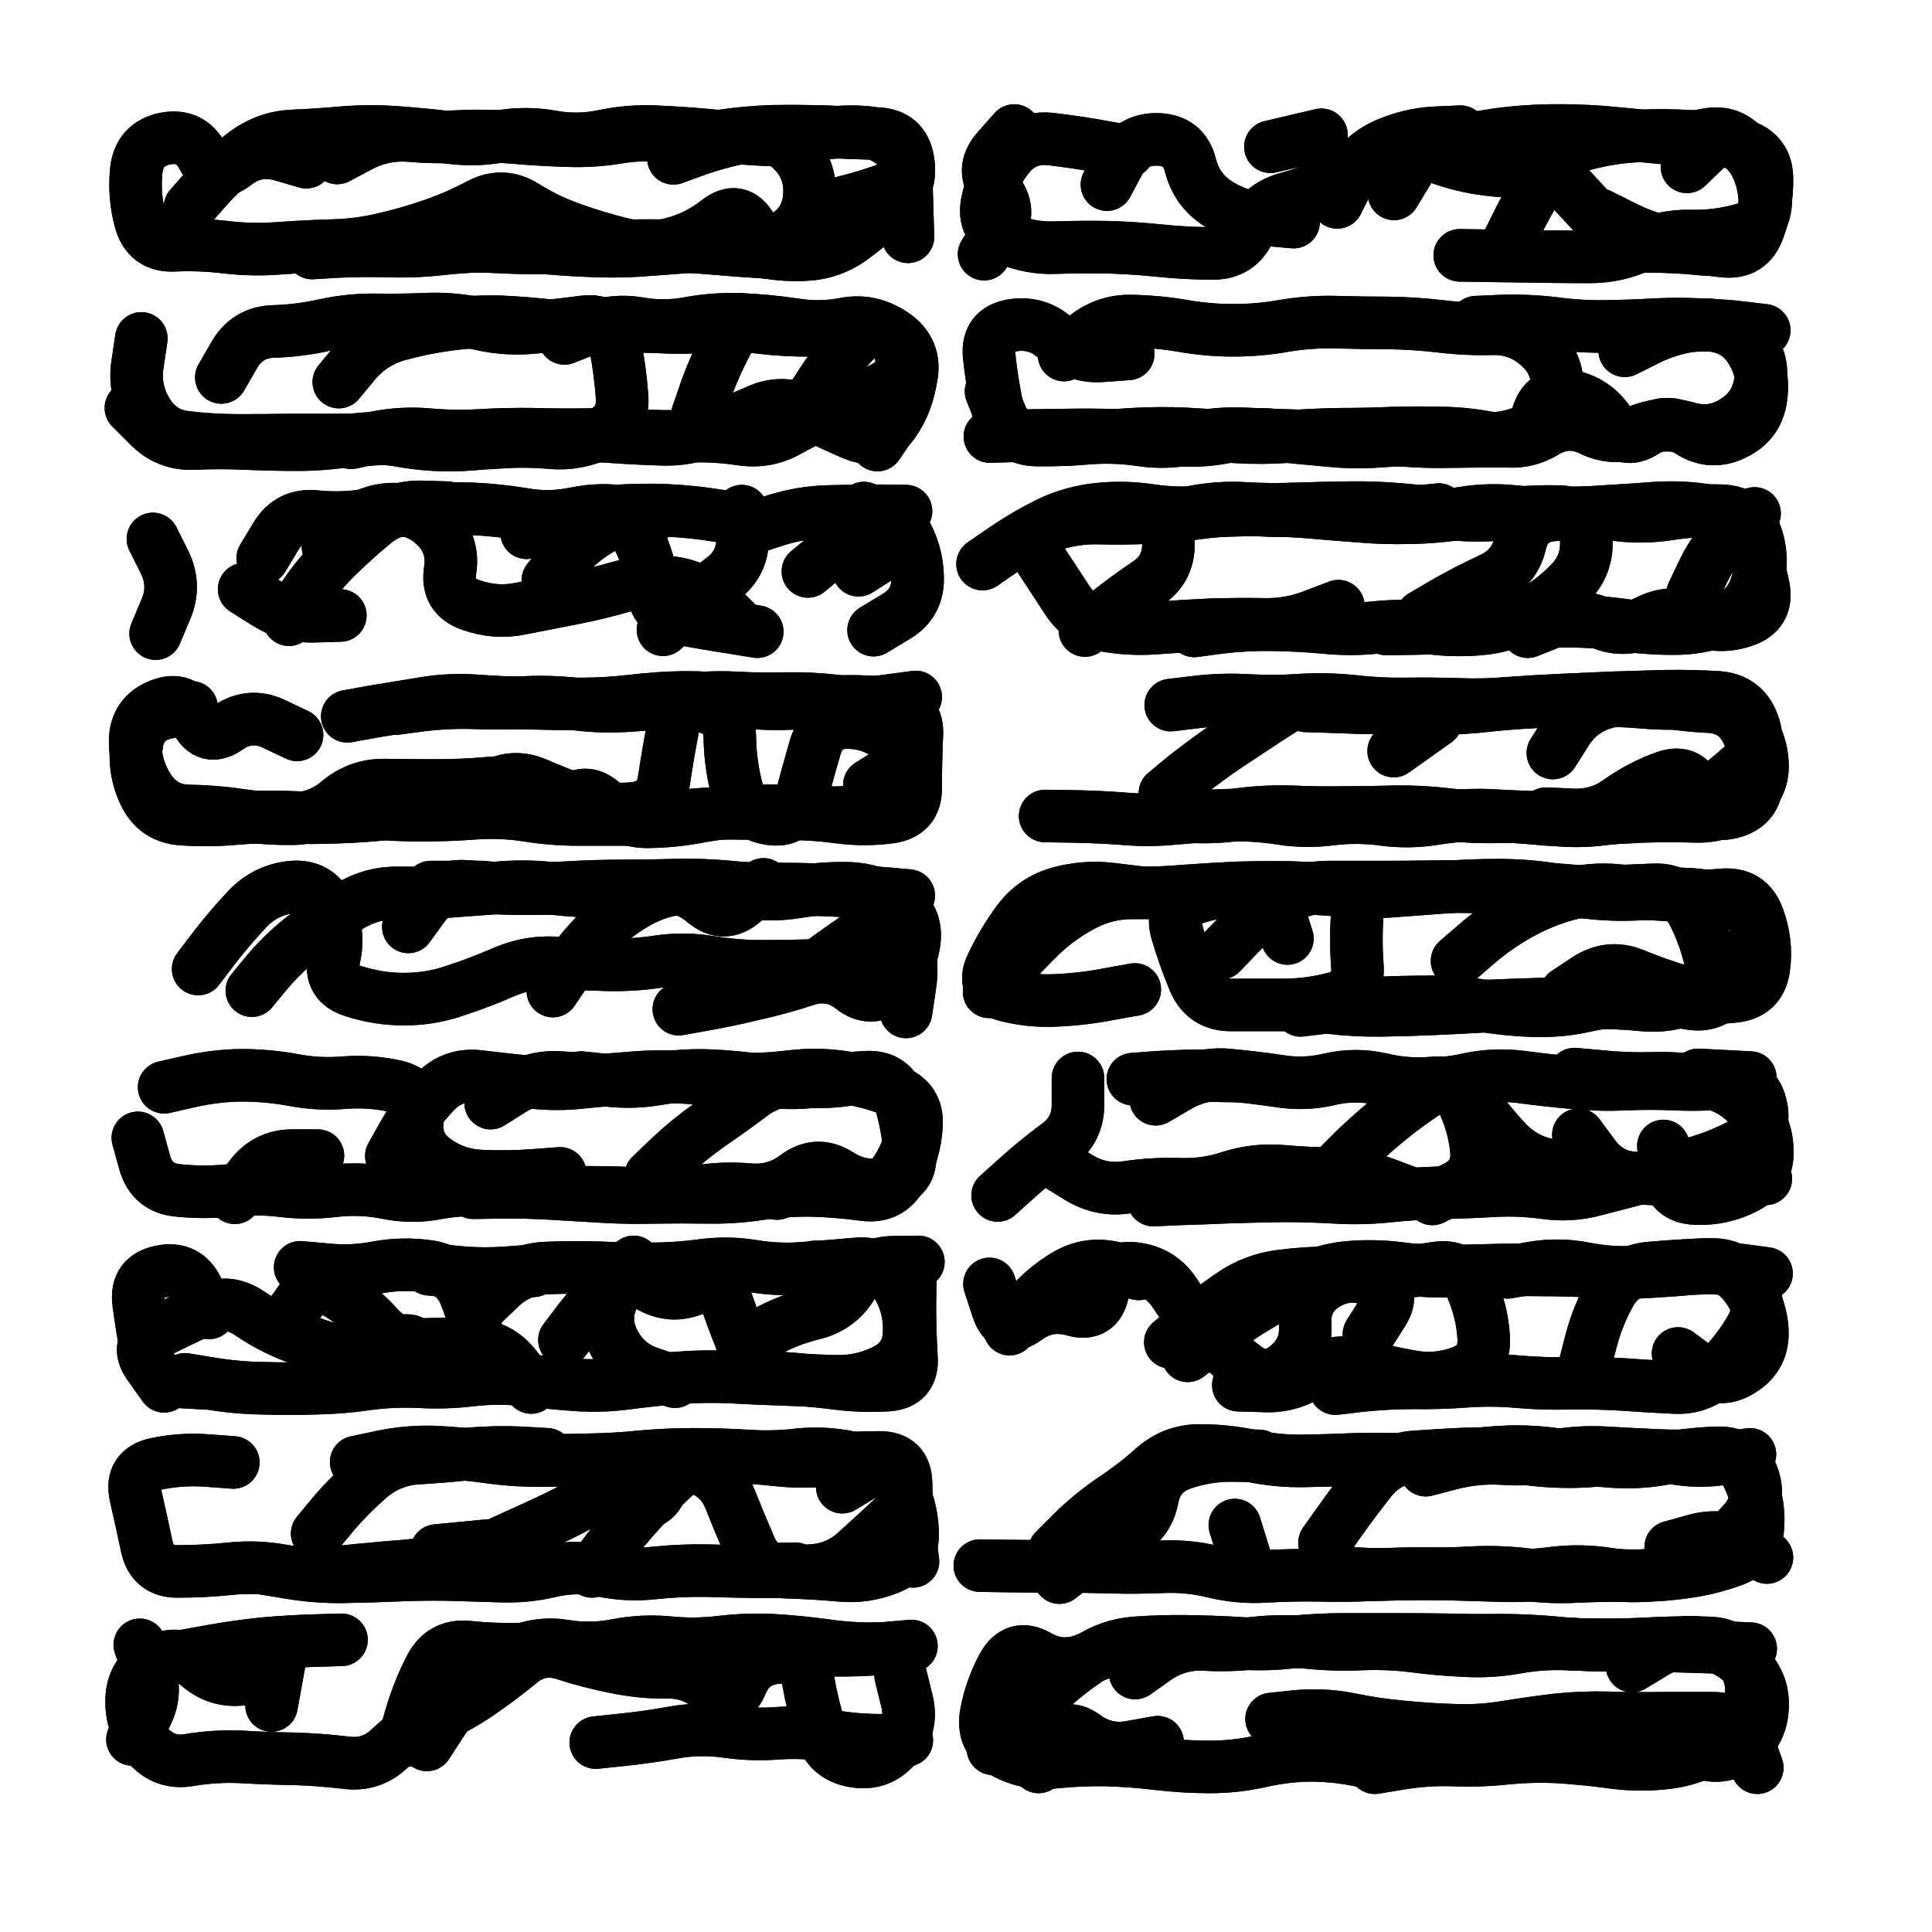 <svg xmlns="http://www.w3.org/2000/svg" viewBox="0 0 5000 5000"><title>Infinite Scribble #3371</title><defs><filter id="piece_3371_1_1_filter" x="-100" y="-100" width="5200" height="5200" filterUnits="userSpaceOnUse"><feTurbulence result="lineShape_distorted_turbulence" type="turbulence" baseFrequency="14705e-6" numOctaves="3"/><feGaussianBlur in="lineShape_distorted_turbulence" result="lineShape_distorted_turbulence_smoothed" stdDeviation="10880e-3"/><feDisplacementMap in="SourceGraphic" in2="lineShape_distorted_turbulence_smoothed" result="lineShape_distorted_results_shifted" scale="13600e-2" xChannelSelector="R" yChannelSelector="G"/><feOffset in="lineShape_distorted_results_shifted" result="lineShape_distorted" dx="-3400e-2" dy="-3400e-2"/><feGaussianBlur in="lineShape_distorted" result="lineShape_1" stdDeviation="6800e-3"/><feColorMatrix in="lineShape_1" result="lineShape" type="matrix" values="1 0 0 0 0  0 1 0 0 0  0 0 1 0 0  0 0 0 8160e-3 -4080e-3"/><feGaussianBlur in="lineShape" result="shrank_blurred" stdDeviation="10000e-3"/><feColorMatrix in="shrank_blurred" result="shrank" type="matrix" values="1 0 0 0 0 0 1 0 0 0 0 0 1 0 0 0 0 0 7626e-3 -4379e-3"/><feColorMatrix in="lineShape" result="border_filled" type="matrix" values="0.5 0 0 0 -0.15  0 0.5 0 0 -0.15  0 0 0.5 0 -0.15  0 0 0 1 0"/><feComposite in="border_filled" in2="shrank" result="border" operator="out"/><feColorMatrix in="lineShape" result="adjustedColor" type="matrix" values="0.95 0 0 0 -0.05  0 0.95 0 0 -0.05  0 0 0.95 0 -0.05  0 0 0 1 0"/><feMorphology in="lineShape" result="frost1_shrink" operator="erode" radius="13600e-3"/><feColorMatrix in="frost1_shrink" result="frost1" type="matrix" values="2 0 0 0 0.05  0 2 0 0 0.05  0 0 2 0 0.05  0 0 0 0.5 0"/><feMorphology in="lineShape" result="frost2_shrink" operator="erode" radius="40800e-3"/><feColorMatrix in="frost2_shrink" result="frost2" type="matrix" values="2 0 0 0 0.35  0 2 0 0 0.35  0 0 2 0 0.35  0 0 0 0.5 0"/><feMerge result="shapes_linestyle_colors"><feMergeNode in="frost1"/><feMergeNode in="frost2"/></feMerge><feTurbulence result="shapes_linestyle_linestyle_turbulence" type="turbulence" baseFrequency="220e-3" numOctaves="2"/><feDisplacementMap in="shapes_linestyle_colors" in2="shapes_linestyle_linestyle_turbulence" result="frost" scale="-90666e-3" xChannelSelector="R" yChannelSelector="G"/><feMerge result="shapes_linestyle"><feMergeNode in="adjustedColor"/><feMergeNode in="frost"/></feMerge><feComposite in="shapes_linestyle" in2="shrank" result="shapes_linestyle_cropped" operator="atop"/><feComposite in="border" in2="shapes_linestyle_cropped" result="shapes" operator="over"/><feTurbulence result="shapes_finished_turbulence" type="turbulence" baseFrequency="183823e-6" numOctaves="3"/><feGaussianBlur in="shapes_finished_turbulence" result="shapes_finished_turbulence_smoothed" stdDeviation="0"/><feDisplacementMap in="shapes" in2="shapes_finished_turbulence_smoothed" result="shapes_finished_results_shifted" scale="4080e-2" xChannelSelector="R" yChannelSelector="G"/><feOffset in="shapes_finished_results_shifted" result="shapes_finished" dx="-1020e-2" dy="-1020e-2"/></filter><filter id="piece_3371_1_1_shadow" x="-100" y="-100" width="5200" height="5200" filterUnits="userSpaceOnUse"><feColorMatrix in="SourceGraphic" result="result_blackened" type="matrix" values="0 0 0 0 0  0 0 0 0 0  0 0 0 0 0  0 0 0 0.8 0"/><feGaussianBlur in="result_blackened" result="result_blurred" stdDeviation="40800e-3"/><feComposite in="SourceGraphic" in2="result_blurred" result="result" operator="over"/></filter><filter id="piece_3371_1_1_overall" x="-100" y="-100" width="5200" height="5200" filterUnits="userSpaceOnUse"><feTurbulence result="background_texture_bumps" type="fractalNoise" baseFrequency="59e-3" numOctaves="3"/><feDiffuseLighting in="background_texture_bumps" result="background_texture" surfaceScale="1" diffuseConstant="2" lighting-color="#aaa"><feDistantLight azimuth="225" elevation="20"/></feDiffuseLighting><feColorMatrix in="background_texture" result="background_texturelightened" type="matrix" values="0.6 0 0 0 0.8  0 0.6 0 0 0.8  0 0 0.6 0 0.8  0 0 0 1 0"/><feColorMatrix in="SourceGraphic" result="background_darkened" type="matrix" values="2 0 0 0 -1  0 2 0 0 -1  0 0 2 0 -1  0 0 0 1 0"/><feMorphology in="background_darkened" result="background_glow_1_thicken" operator="dilate" radius="0"/><feColorMatrix in="background_glow_1_thicken" result="background_glow_1_thicken_colored" type="matrix" values="0 0 0 0 0  0 0 0 0 0  0 0 0 0 0  0 0 0 0.7 0"/><feGaussianBlur in="background_glow_1_thicken_colored" result="background_glow_1" stdDeviation="67200e-3"/><feMorphology in="background_darkened" result="background_glow_2_thicken" operator="dilate" radius="0"/><feColorMatrix in="background_glow_2_thicken" result="background_glow_2_thicken_colored" type="matrix" values="0 0 0 0 0  0 0 0 0 0  0 0 0 0 0  0 0 0 0 0"/><feGaussianBlur in="background_glow_2_thicken_colored" result="background_glow_2" stdDeviation="0"/><feComposite in="background_glow_1" in2="background_glow_2" result="background_glow" operator="out"/><feBlend in="background_glow" in2="background_texturelightened" result="background" mode="normal"/></filter><clipPath id="piece_3371_1_1_clip"><rect x="0" y="0" width="5000" height="5000"/></clipPath><g id="layer_3" filter="url(#piece_3371_1_1_filter)" stroke-width="136" stroke-linecap="round" fill="none"><path d="M 536 580 Q 536 580 581 529 Q 626 479 680 439 Q 735 399 802 396 Q 870 393 937 387 Q 1005 382 1072 387 Q 1140 392 1207 400 Q 1274 409 1340 397 Q 1407 386 1473 398 Q 1540 410 1606 396 Q 1673 382 1740 385 Q 1808 388 1875 394 Q 1943 401 2010 405 Q 2078 409 2144 395 Q 2211 382 2278 386 Q 2346 390 2382 447 Q 2418 504 2355 528 Q 2292 552 2226 568 Q 2160 584 2126 642 Q 2092 701 2024 697 Q 1957 693 1889 687 Q 1822 681 1754 680 Q 1687 679 1619 682 Q 1552 686 1484 686 Q 1417 687 1349 684 L 1282 681" stroke="hsl(82,100%,64%)"/><path d="M 3652 546 Q 3652 546 3687 488 Q 3722 431 3788 416 Q 3854 402 3921 392 Q 3988 383 4055 382 Q 4123 381 4190 386 Q 4258 392 4325 399 Q 4393 407 4459 393 Q 4525 379 4565 433 Q 4606 487 4611 554 Q 4617 622 4551 639 Q 4486 657 4418 655 Q 4351 654 4289 681 Q 4227 709 4159 709 Q 4092 709 4024 708 Q 3957 707 3889 706 L 3822 705 M 3332 424 L 3464 393 M 2909 522 Q 2909 522 2941 462 Q 2974 403 3041 405 Q 3109 407 3125 472 Q 3142 538 3199 573 Q 3257 608 3324 613 L 3392 619 M 2591 702 Q 2591 702 2628 645 Q 2665 589 2622 536 Q 2580 484 2624 433 L 2669 382" stroke="hsl(193,100%,58%)"/><path d="M 2139 1084 Q 2139 1084 2176 1027 Q 2214 971 2260 922 Q 2306 873 2360 912 Q 2415 952 2403 1018 Q 2392 1085 2353 1140 L 2315 1196 M 1849 1118 Q 1849 1118 1871 1054 Q 1894 990 1926 930 L 1959 871 M 617 1021 Q 617 1021 651 962 Q 685 904 752 902 Q 820 900 886 885 Q 952 871 1019 872 Q 1087 873 1154 870 Q 1222 868 1288 883 Q 1354 898 1421 892 Q 1489 886 1556 877 Q 1623 869 1636 935 Q 1649 1002 1654 1069 Q 1660 1137 1599 1166 Q 1538 1196 1470 1190 Q 1403 1184 1335 1189 Q 1268 1195 1201 1183 Q 1135 1171 1067 1177 Q 1000 1183 932 1183 Q 865 1183 797 1183 Q 730 1184 662 1184 Q 595 1184 527 1176 Q 460 1169 425 1111 Q 390 1054 400 987 L 410 920" stroke="hsl(105,100%,66%)"/><path d="M 3864 878 Q 3864 878 3931 875 Q 3999 873 4066 881 Q 4133 890 4200 889 Q 4268 888 4335 884 Q 4403 881 4470 886 Q 4538 891 4574 947 Q 4611 1004 4602 1071 Q 4594 1138 4533 1167 Q 4473 1197 4416 1160 Q 4359 1124 4302 1160 Q 4246 1197 4210 1140 Q 4174 1083 4107 1069 Q 4041 1056 4023 1121 Q 4006 1187 3938 1186 Q 3871 1186 3803 1187 Q 3736 1189 3668 1183 Q 3601 1177 3533 1175 Q 3466 1174 3398 1172 Q 3331 1170 3263 1167 Q 3196 1164 3130 1178 Q 3064 1193 2997 1183 Q 2930 1173 2862 1178 Q 2795 1184 2727 1183 Q 2660 1182 2634 1119 L 2609 1057" stroke="hsl(208,100%,63%)"/><path d="M 2135 1523 Q 2135 1523 2187 1480 Q 2239 1437 2293 1396 Q 2347 1356 2382 1413 Q 2418 1471 2419 1538 Q 2421 1606 2363 1640 L 2305 1675 M 1407 1423 Q 1407 1423 1470 1398 Q 1533 1374 1600 1369 Q 1668 1364 1735 1364 Q 1803 1365 1870 1374 L 1937 1384 M 893 1459 Q 893 1459 941 1412 Q 989 1365 1056 1362 Q 1124 1359 1172 1406 Q 1220 1454 1209 1521 Q 1199 1588 1263 1610 Q 1327 1633 1393 1619 Q 1460 1606 1526 1593 Q 1593 1580 1658 1561 Q 1723 1542 1790 1553 Q 1857 1564 1905 1611 L 1953 1659 M 676 1569 Q 676 1569 733 1605 Q 790 1641 857 1639 L 925 1637" stroke="hsl(132,100%,62%)"/><path d="M 3724 1639 Q 3724 1639 3782 1605 Q 3841 1571 3902 1543 Q 3964 1515 3979 1449 Q 3995 1383 4062 1377 Q 4130 1372 4197 1368 Q 4265 1364 4332 1359 Q 4400 1355 4467 1366 Q 4534 1377 4564 1437 Q 4595 1497 4608 1563 Q 4621 1630 4557 1651 Q 4493 1673 4430 1647 Q 4368 1621 4308 1652 Q 4248 1683 4186 1656 Q 4124 1630 4061 1654 L 3998 1679 M 3508 1613 Q 3508 1613 3445 1637 Q 3382 1662 3314 1660 Q 3247 1659 3179 1661 Q 3112 1664 3044 1669 Q 2977 1675 2910 1664 Q 2843 1654 2806 1597 Q 2769 1541 2732 1484 Q 2696 1427 2760 1405 Q 2824 1383 2891 1385 Q 2959 1387 3026 1383 Q 3094 1379 3161 1370 Q 3228 1361 3295 1364 Q 3363 1367 3430 1366 Q 3498 1365 3565 1371 Q 3633 1378 3700 1370 L 3768 1363" stroke="hsl(223,100%,64%)"/><path d="M 1069 1878 Q 1069 1878 1136 1869 Q 1203 1861 1270 1863 Q 1338 1866 1405 1862 Q 1473 1859 1540 1867 Q 1607 1875 1674 1870 Q 1742 1866 1809 1856 Q 1876 1847 1943 1850 Q 2011 1854 2078 1852 Q 2146 1851 2213 1859 Q 2280 1867 2347 1857 L 2414 1848 M 2329 2140 Q 2329 2140 2261 2145 Q 2194 2150 2126 2145 Q 2059 2141 1991 2143 Q 1924 2145 1857 2157 Q 1791 2170 1723 2171 Q 1656 2172 1607 2125 Q 1559 2078 1510 2125 Q 1462 2172 1420 2119 Q 1378 2066 1310 2071 Q 1243 2077 1175 2077 Q 1108 2077 1040 2076 Q 973 2075 921 2118 Q 870 2162 802 2163 Q 735 2164 668 2154 Q 601 2144 533 2143 Q 466 2142 429 2085 Q 393 2029 394 1961 Q 395 1894 458 1869 Q 521 1844 550 1905 Q 580 1966 635 1927 Q 691 1889 752 1917 L 813 1946" stroke="hsl(162,100%,58%)"/><path d="M 3074 1869 Q 3074 1869 3141 1861 Q 3208 1853 3275 1857 Q 3343 1861 3410 1856 Q 3478 1852 3545 1859 Q 3613 1867 3680 1866 Q 3748 1865 3815 1867 Q 3883 1870 3950 1864 Q 4018 1859 4085 1856 Q 4153 1853 4220 1850 Q 4288 1848 4355 1846 Q 4423 1845 4490 1849 Q 4558 1854 4581 1917 Q 4605 1981 4554 2026 Q 4504 2071 4449 2110 Q 4394 2149 4326 2152 Q 4259 2156 4192 2164 Q 4125 2173 4058 2164 Q 3991 2156 3923 2158 Q 3856 2160 3789 2152 Q 3722 2144 3654 2145 Q 3587 2147 3519 2147 Q 3452 2148 3384 2145 Q 3317 2143 3250 2152 Q 3183 2162 3115 2157 L 3048 2152" stroke="hsl(238,100%,65%)"/><path d="M 1101 2443 Q 1101 2443 1141 2388 Q 1181 2334 1248 2338 Q 1316 2343 1383 2344 Q 1451 2345 1518 2341 Q 1586 2337 1653 2337 Q 1721 2337 1788 2335 Q 1856 2333 1923 2339 Q 1991 2346 2058 2345 Q 2126 2345 2193 2348 Q 2261 2351 2328 2356 L 2396 2362 M 557 2552 Q 557 2552 598 2498 Q 639 2445 685 2396 Q 732 2347 799 2340 Q 867 2334 895 2395 Q 924 2457 909 2523 Q 894 2589 958 2609 Q 1023 2630 1090 2630 Q 1158 2630 1222 2608 Q 1286 2587 1348 2560 Q 1410 2533 1477 2536 Q 1545 2539 1612 2541 Q 1680 2543 1747 2533 Q 1814 2523 1881 2534 Q 1948 2545 2015 2545 Q 2083 2545 2150 2543 Q 2218 2542 2285 2549 L 2353 2557" stroke="hsl(186,100%,58%)"/><path d="M 3204 2511 Q 3204 2511 3251 2462 Q 3298 2414 3354 2377 Q 3411 2341 3478 2340 Q 3546 2340 3613 2340 Q 3681 2340 3748 2339 Q 3816 2338 3883 2340 Q 3951 2342 4018 2344 Q 4086 2346 4153 2354 Q 4221 2362 4288 2358 Q 4356 2355 4423 2359 Q 4491 2364 4553 2391 Q 4615 2418 4585 2478 Q 4555 2539 4519 2596 Q 4483 2653 4416 2641 Q 4350 2629 4282 2631 Q 4215 2633 4149 2647 Q 4083 2662 4015 2660 Q 3948 2658 3881 2647 Q 3814 2637 3746 2637 Q 3679 2637 3611 2640 Q 3544 2643 3477 2651 L 3410 2659 M 2981 2605 Q 2981 2605 2914 2617 Q 2848 2630 2780 2633 Q 2713 2637 2647 2620 Q 2582 2603 2611 2542 Q 2640 2481 2680 2427 Q 2721 2373 2786 2355 Q 2852 2337 2919 2345 L 2986 2353" stroke="hsl(250,100%,63%)"/><path d="M 1728 3087 Q 1728 3087 1777 3040 Q 1826 2994 1881 2955 Q 1937 2917 1991 2876 Q 2045 2836 2112 2842 Q 2180 2848 2247 2837 Q 2314 2827 2366 2870 Q 2418 2913 2403 2979 Q 2389 3045 2346 3097 Q 2304 3150 2243 3120 Q 2183 3090 2119 3111 L 2055 3133 M 1314 2899 Q 1314 2899 1371 2863 Q 1429 2828 1496 2833 L 1564 2838 M 469 2858 Q 469 2858 535 2843 Q 601 2828 668 2827 Q 736 2827 802 2839 Q 869 2852 936 2846 Q 1004 2841 1070 2856 Q 1136 2872 1125 2939 Q 1115 3006 1169 3046 Q 1224 3086 1291 3088 Q 1359 3091 1426 3086 L 1494 3081 M 652 3144 Q 652 3144 692 3090 Q 732 3036 799 3035 L 867 3035" stroke="hsl(201,100%,59%)"/><path d="M 2626 3138 Q 2626 3138 2676 3093 Q 2726 3048 2780 3008 Q 2835 2969 2834 2901 L 2834 2834 M 3644 2847 Q 3644 2847 3711 2849 Q 3779 2852 3845 2837 Q 3911 2823 3978 2831 Q 4045 2840 4112 2846 Q 4180 2853 4247 2850 Q 4315 2847 4382 2850 Q 4450 2853 4517 2846 Q 4585 2839 4601 2904 Q 4618 2970 4558 3002 Q 4499 3034 4434 3053 Q 4370 3073 4304 3089 Q 4239 3106 4173 3123 Q 4108 3141 4041 3131 Q 3974 3122 3906 3126 Q 3839 3130 3771 3131 Q 3704 3133 3636 3140 Q 3569 3147 3501 3143 Q 3434 3139 3366 3139 Q 3299 3140 3231 3142 Q 3164 3145 3096 3147 L 3029 3150" stroke="hsl(262,100%,62%)"/><path d="M 2400 3355 Q 2400 3355 2399 3422 Q 2399 3490 2403 3557 Q 2408 3625 2340 3629 Q 2273 3633 2206 3624 Q 2139 3616 2071 3611 Q 2004 3606 1976 3544 Q 1949 3483 1927 3419 Q 1905 3355 1842 3380 Q 1780 3406 1722 3371 Q 1665 3336 1633 3396 Q 1602 3456 1632 3516 Q 1663 3577 1727 3598 L 1791 3620 M 1155 3329 Q 1155 3329 1222 3336 Q 1290 3343 1357 3338 L 1425 3333 M 2153 3323 L 2153 3323 M 782 3466 Q 782 3466 821 3411 Q 861 3357 919 3392 Q 977 3427 1022 3477 Q 1067 3528 1134 3524 Q 1202 3521 1269 3524 Q 1337 3528 1378 3581 L 1419 3635 M 572 3624 Q 572 3624 504 3620 Q 437 3616 424 3549 Q 412 3483 403 3416 Q 394 3349 460 3335 Q 526 3321 555 3381 L 585 3442" stroke="hsl(216,100%,62%)"/><path d="M 3118 3553 Q 3118 3553 3171 3512 Q 3225 3471 3282 3435 Q 3340 3400 3399 3366 Q 3458 3333 3525 3325 Q 3593 3318 3660 3326 Q 3727 3335 3794 3334 Q 3862 3333 3929 3331 Q 3997 3330 4064 3331 Q 4132 3332 4199 3336 Q 4267 3341 4334 3331 Q 4401 3322 4468 3317 Q 4536 3313 4572 3370 Q 4609 3427 4574 3485 Q 4540 3543 4492 3591 Q 4445 3639 4377 3635 Q 4310 3632 4242 3627 Q 4175 3623 4107 3624 Q 4040 3626 3972 3620 Q 3905 3614 3837 3619 Q 3770 3624 3702 3623 Q 3635 3623 3567 3630 L 3500 3638 M 2657 3484 Q 2657 3484 2700 3432 Q 2743 3380 2801 3345 Q 2859 3310 2925 3325 L 2991 3341" stroke="hsl(276,100%,60%)"/><path d="M 2224 3893 Q 2224 3893 2282 3858 Q 2340 3823 2372 3882 Q 2404 3942 2406 4009 Q 2409 4077 2346 4102 Q 2284 4128 2216 4121 Q 2149 4115 2081 4113 Q 2014 4112 1986 4050 Q 1959 3988 1934 3925 Q 1910 3862 1845 3842 Q 1780 3823 1759 3887 Q 1738 3952 1674 3928 Q 1611 3905 1551 3936 Q 1491 3968 1429 3996 Q 1368 4024 1306 4052 Q 1245 4080 1178 4088 Q 1111 4096 1043 4101 Q 976 4107 908 4114 Q 841 4121 774 4109 Q 708 4097 640 4104 Q 573 4111 505 4111 Q 438 4112 424 4046 Q 410 3980 395 3914 Q 381 3848 447 3833 Q 513 3819 580 3824 L 648 3829" stroke="hsl(201,100%,56%)"/><path d="M 3472 4037 Q 3472 4037 3511 3982 Q 3550 3927 3592 3874 Q 3634 3821 3701 3815 Q 3769 3810 3836 3807 Q 3904 3805 3971 3816 Q 4038 3827 4105 3827 Q 4173 3827 4239 3815 Q 4306 3804 4372 3817 Q 4439 3830 4506 3819 L 4573 3808 M 2786 4127 Q 2786 4127 2839 4085 Q 2892 4044 2953 4015 Q 3015 3987 3027 3920 Q 3040 3854 3104 3832 Q 3168 3810 3235 3811 L 3303 3812 M 4368 4048 Q 4368 4048 4433 4030 Q 4498 4012 4557 4043 L 4617 4075 M 3280 4120 L 3240 3991" stroke="hsl(262,100%,59%)"/><path d="M 2375 4380 Q 2375 4380 2391 4445 Q 2408 4511 2364 4562 Q 2321 4614 2254 4602 Q 2188 4591 2168 4526 Q 2148 4462 2136 4395 Q 2124 4329 2056 4334 Q 1989 4339 1963 4401 Q 1937 4464 1888 4417 Q 1839 4371 1771 4372 Q 1704 4373 1637 4359 Q 1571 4346 1506 4325 Q 1442 4304 1390 4347 Q 1338 4390 1282 4428 Q 1226 4466 1164 4493 Q 1103 4521 1054 4568 Q 1006 4615 939 4606 Q 872 4598 804 4596 Q 737 4595 669 4591 Q 602 4588 535 4599 Q 469 4611 425 4559 Q 382 4508 385 4440 Q 388 4373 448 4342 Q 508 4312 559 4356 Q 611 4400 678 4389 L 745 4378" stroke="hsl(186,100%,50%)"/><path d="M 2982 4374 Q 2982 4374 3037 4335 Q 3093 4297 3160 4300 Q 3228 4304 3295 4296 Q 3363 4289 3430 4295 Q 3498 4302 3565 4299 Q 3633 4296 3700 4304 Q 3767 4313 3834 4316 Q 3902 4320 3968 4308 Q 4035 4296 4102 4299 Q 4170 4302 4237 4302 Q 4305 4302 4372 4304 Q 4440 4306 4507 4308 L 4575 4311 M 3335 4493 Q 3335 4493 3402 4486 Q 3470 4480 3536 4493 Q 3603 4507 3670 4513 Q 3738 4520 3805 4522 Q 3873 4525 3940 4514 Q 4007 4503 4074 4495 Q 4142 4488 4209 4490 Q 4277 4492 4344 4491 Q 4412 4491 4479 4491 Q 4547 4492 4569 4555 L 4592 4619 M 2732 4617 Q 2732 4617 2765 4558 Q 2798 4499 2852 4538 Q 2907 4578 2973 4565 L 3040 4553" stroke="hsl(250,100%,58%)"/></g><g id="layer_2" filter="url(#piece_3371_1_1_filter)" stroke-width="136" stroke-linecap="round" fill="none"><path d="M 917 453 Q 917 453 977 421 Q 1037 390 1104 395 Q 1172 401 1239 397 Q 1307 394 1374 400 Q 1442 406 1509 408 Q 1577 411 1643 400 Q 1710 389 1777 397 Q 1844 406 1911 396 Q 1978 386 2045 384 Q 2113 383 2180 385 Q 2248 388 2315 390 Q 2383 393 2394 459 Q 2406 526 2356 572 Q 2307 618 2253 658 Q 2199 699 2131 703 Q 2064 707 1998 691 Q 1932 676 1864 680 Q 1797 685 1729 690 Q 1662 696 1594 694 Q 1527 692 1459 686 Q 1392 680 1324 680 Q 1257 681 1189 688 Q 1122 696 1054 694 Q 987 692 919 695 L 852 699" stroke="hsl(50,100%,71%)"/><path d="M 4410 476 Q 4410 476 4459 429 Q 4508 383 4557 429 Q 4606 476 4613 543 Q 4621 611 4569 654 Q 4517 697 4449 689 Q 4382 682 4314 682 Q 4247 682 4201 632 Q 4155 583 4109 533 Q 4064 484 3996 487 Q 3929 490 3862 478 Q 3796 466 3734 439 Q 3672 413 3616 450 Q 3560 488 3498 514 Q 3436 541 3371 559 Q 3306 578 3278 639 Q 3250 701 3182 700 Q 3115 700 3047 693 Q 2980 686 2912 684 Q 2845 683 2777 685 Q 2710 688 2648 661 Q 2586 635 2599 568 Q 2612 502 2654 449 Q 2696 397 2763 404 Q 2831 412 2897 424 L 2964 436" stroke="hsl(141,100%,63%)"/><path d="M 1505 920 Q 1505 920 1568 895 Q 1631 870 1697 881 Q 1764 893 1830 880 Q 1897 868 1964 871 Q 2032 874 2099 884 Q 2166 895 2232 882 Q 2299 870 2354 909 Q 2409 949 2402 1016 Q 2395 1084 2356 1139 Q 2317 1194 2254 1168 Q 2192 1142 2132 1110 Q 2072 1079 2010 1105 Q 1948 1132 1885 1158 Q 1823 1184 1755 1181 Q 1688 1179 1620 1174 Q 1553 1170 1485 1170 Q 1418 1170 1351 1182 Q 1285 1195 1217 1196 Q 1150 1197 1083 1185 Q 1017 1173 950 1184 Q 883 1195 815 1195 Q 748 1195 680 1192 Q 613 1189 545 1192 Q 478 1195 430 1147 L 383 1100" stroke="hsl(59,100%,73%)"/><path d="M 4249 952 Q 4249 952 4309 922 Q 4370 892 4437 885 Q 4505 879 4557 921 Q 4610 964 4600 1031 Q 4591 1098 4534 1134 Q 4477 1171 4412 1152 Q 4347 1134 4284 1160 Q 4222 1186 4161 1156 Q 4101 1127 4043 1162 Q 3985 1197 3919 1182 Q 3853 1167 3785 1165 Q 3718 1163 3650 1165 Q 3583 1168 3515 1168 Q 3448 1169 3380 1174 Q 3313 1179 3245 1175 Q 3178 1171 3110 1167 Q 3043 1164 2975 1168 Q 2908 1172 2840 1179 Q 2773 1186 2706 1175 Q 2639 1165 2625 1098 Q 2611 1032 2604 964 Q 2598 897 2665 886 Q 2732 876 2780 923 Q 2829 970 2896 965 L 2964 960" stroke="hsl(171,100%,64%)"/><path d="M 1760 1674 Q 1760 1674 1810 1628 Q 1860 1583 1914 1542 Q 1968 1502 1966 1434 L 1964 1367 M 724 1489 Q 724 1489 759 1431 Q 794 1374 861 1381 Q 929 1388 996 1377 Q 1063 1366 1130 1362 Q 1198 1359 1265 1361 Q 1333 1364 1399 1375 Q 1466 1387 1532 1373 Q 1599 1359 1665 1370 L 1732 1381 M 440 1439 Q 440 1439 470 1499 Q 500 1560 473 1622 L 447 1684 M 2266 1520 Q 2266 1520 2323 1484 Q 2381 1449 2330 1404 L 2280 1359" stroke="hsl(78,100%,71%)"/><path d="M 2587 1504 Q 2587 1504 2642 1466 Q 2698 1428 2758 1398 Q 2819 1369 2886 1362 Q 2954 1355 3021 1365 Q 3088 1375 3155 1369 Q 3223 1364 3290 1364 Q 3358 1364 3425 1369 Q 3493 1375 3560 1380 Q 3628 1386 3695 1384 Q 3763 1383 3829 1372 Q 3896 1361 3963 1368 Q 4031 1375 4098 1372 Q 4166 1369 4233 1377 Q 4300 1385 4367 1374 Q 4434 1364 4501 1366 Q 4569 1369 4590 1433 Q 4611 1497 4589 1561 Q 4568 1625 4504 1648 Q 4441 1672 4373 1671 Q 4306 1671 4239 1661 Q 4172 1652 4104 1652 Q 4037 1652 3969 1657 Q 3902 1662 3834 1666 Q 3767 1670 3699 1671 L 3632 1672" stroke="hsl(190,100%,63%)"/><path d="M 943 1898 Q 943 1898 1009 1886 Q 1076 1875 1143 1864 Q 1210 1853 1277 1858 Q 1345 1863 1412 1864 Q 1480 1866 1547 1866 Q 1615 1866 1682 1858 Q 1749 1850 1816 1849 Q 1884 1849 1951 1858 Q 2018 1868 2085 1865 Q 2153 1863 2220 1860 Q 2288 1857 2354 1868 Q 2421 1880 2417 1947 Q 2414 2015 2414 2082 Q 2415 2150 2348 2159 Q 2281 2168 2214 2159 Q 2147 2150 2079 2150 Q 2012 2150 1944 2149 Q 1877 2148 1810 2156 Q 1743 2165 1675 2165 Q 1608 2165 1540 2165 Q 1473 2165 1406 2154 Q 1339 2144 1271 2149 Q 1204 2154 1136 2154 Q 1069 2154 1001 2148 L 934 2142" stroke="hsl(97,100%,69%)"/><path d="M 3423 1871 Q 3423 1871 3490 1873 Q 3558 1876 3625 1877 Q 3693 1878 3760 1878 Q 3828 1878 3895 1870 Q 3963 1863 4030 1860 Q 4098 1858 4165 1857 Q 4233 1856 4300 1862 Q 4368 1868 4435 1861 Q 4503 1854 4551 1900 Q 4600 1947 4605 2014 Q 4611 2082 4555 2120 Q 4500 2159 4432 2157 Q 4365 2155 4297 2157 Q 4230 2160 4162 2165 Q 4095 2170 4027 2163 Q 3960 2157 3892 2154 Q 3825 2152 3758 2163 Q 3691 2174 3624 2165 Q 3557 2156 3490 2164 Q 3423 2173 3356 2162 Q 3289 2152 3221 2154 Q 3154 2156 3086 2162 Q 3019 2169 2951 2163 Q 2884 2158 2816 2157 L 2749 2156" stroke="hsl(205,100%,65%)"/><path d="M 2142 2556 Q 2142 2556 2196 2516 Q 2251 2477 2307 2439 Q 2363 2402 2386 2465 Q 2410 2529 2399 2596 L 2389 2663 M 696 2608 Q 696 2608 739 2556 Q 783 2505 837 2464 Q 891 2424 949 2389 Q 1007 2354 1074 2355 Q 1142 2356 1209 2351 Q 1277 2346 1344 2341 Q 1412 2336 1479 2344 Q 1546 2352 1613 2351 Q 1681 2350 1748 2342 Q 1815 2334 1866 2378 Q 1918 2422 1969 2377 L 2020 2333" stroke="hsl(123,100%,65%)"/><path d="M 2604 2611 Q 2604 2611 2648 2560 Q 2692 2509 2741 2462 Q 2790 2416 2850 2385 Q 2910 2354 2977 2355 Q 3045 2356 3112 2350 Q 3180 2345 3247 2342 Q 3315 2340 3382 2341 Q 3450 2343 3517 2349 Q 3585 2356 3652 2350 Q 3720 2345 3787 2340 Q 3855 2335 3922 2335 Q 3990 2335 4057 2345 Q 4124 2355 4191 2352 Q 4259 2350 4326 2347 Q 4394 2345 4425 2405 Q 4456 2465 4471 2531 Q 4487 2597 4425 2624 Q 4363 2652 4295 2645 Q 4228 2638 4160 2640 Q 4093 2642 4025 2643 Q 3958 2645 3890 2648 Q 3823 2652 3755 2655 Q 3688 2658 3620 2659 Q 3553 2660 3486 2652 L 3419 2644" stroke="hsl(220,100%,66%)"/><path d="M 1548 2833 Q 1548 2833 1615 2840 Q 1683 2848 1749 2836 Q 1816 2825 1883 2828 Q 1951 2831 2018 2841 Q 2085 2851 2152 2843 Q 2220 2836 2287 2832 Q 2355 2829 2374 2894 Q 2393 2959 2399 3026 Q 2406 3094 2339 3107 Q 2273 3121 2216 3084 Q 2159 3048 2105 3088 Q 2051 3129 1983 3123 Q 1916 3117 1849 3128 Q 1783 3140 1715 3135 Q 1648 3130 1580 3130 Q 1513 3130 1445 3130 Q 1378 3131 1310 3125 Q 1243 3120 1176 3132 Q 1110 3145 1043 3131 Q 977 3118 909 3126 Q 842 3134 775 3126 Q 708 3118 640 3125 Q 573 3132 505 3125 Q 438 3119 419 3054 L 401 2989" stroke="hsl(153,100%,62%)"/><path d="M 4119 2824 Q 4119 2824 4186 2830 Q 4254 2837 4321 2835 Q 4389 2833 4456 2844 Q 4523 2855 4569 2904 Q 4616 2953 4618 3020 Q 4621 3088 4561 3118 Q 4501 3149 4433 3146 Q 4366 3144 4357 3077 L 4349 3010 M 3035 2889 Q 3035 2889 3093 2855 Q 3152 2821 3219 2826 Q 3287 2832 3354 2842 Q 3421 2853 3487 2837 Q 3553 2822 3619 2837 Q 3685 2853 3752 2847 Q 3820 2841 3859 2896 Q 3898 2951 3944 3000 Q 3991 3049 4058 3060 L 4125 3071 M 2778 3056 Q 2778 3056 2835 3091 Q 2893 3127 2960 3117 Q 3027 3107 3094 3109 Q 3162 3112 3226 3091 Q 3291 3070 3358 3075 Q 3426 3081 3493 3082 Q 3561 3083 3624 3106 L 3688 3130" stroke="hsl(235,100%,67%)"/><path d="M 1965 3526 Q 1965 3526 2024 3493 Q 2083 3460 2149 3444 Q 2215 3428 2250 3370 Q 2286 3313 2353 3311 L 2421 3310 M 1505 3512 Q 1505 3512 1546 3458 Q 1588 3405 1636 3357 L 1684 3310 M 821 3324 Q 821 3324 888 3330 Q 956 3337 1022 3324 Q 1089 3312 1156 3322 Q 1223 3333 1248 3395 Q 1274 3458 1284 3525 Q 1294 3592 1227 3604 Q 1161 3617 1138 3553 Q 1116 3490 1059 3527 Q 1003 3564 937 3546 Q 872 3529 809 3505 Q 746 3481 690 3443 Q 635 3405 573 3433 Q 512 3462 451 3492 Q 391 3522 430 3577 L 469 3632" stroke="hsl(181,100%,60%)"/><path d="M 3946 3337 Q 3946 3337 4012 3325 Q 4079 3314 4145 3327 Q 4212 3340 4279 3337 Q 4347 3334 4414 3328 Q 4482 3323 4549 3331 L 4616 3340 M 3587 3497 Q 3587 3497 3623 3440 Q 3659 3383 3596 3358 Q 3533 3333 3475 3368 Q 3418 3404 3422 3471 Q 3427 3539 3374 3581 Q 3322 3624 3268 3584 Q 3214 3544 3167 3495 Q 3121 3447 3084 3390 Q 3047 3334 2979 3327 Q 2912 3320 2899 3386 Q 2886 3453 2821 3434 Q 2756 3416 2701 3456 Q 2647 3496 2626 3431 L 2605 3367" stroke="hsl(248,100%,65%)"/><path d="M 1576 4111 Q 1576 4111 1616 4057 Q 1657 4003 1702 3953 Q 1748 3903 1798 3857 Q 1848 3812 1915 3813 Q 1983 3815 2050 3822 Q 2118 3830 2185 3823 Q 2253 3816 2320 3816 Q 2388 3816 2389 3883 Q 2390 3951 2398 4018 L 2407 4085 M 865 4013 Q 865 4013 908 3961 Q 952 3910 1003 3866 Q 1055 3823 1122 3818 Q 1190 3814 1257 3807 Q 1325 3801 1392 3804 L 1460 3808 M 2102 4104 L 1967 4107 M 1174 4057 L 1309 4044" stroke="hsl(153,100%,58%)"/><path d="M 2773 4057 Q 2773 4057 2821 4009 Q 2869 3962 2925 3924 Q 2981 3887 3031 3842 Q 3082 3798 3149 3798 Q 3217 3798 3283 3812 Q 3349 3826 3416 3825 Q 3484 3824 3551 3821 Q 3619 3819 3686 3822 Q 3754 3825 3821 3814 Q 3888 3803 3955 3801 Q 4023 3800 4089 3811 Q 4156 3823 4223 3827 Q 4291 3831 4357 3818 Q 4424 3806 4491 3804 Q 4559 3803 4581 3867 Q 4603 3931 4558 3982 Q 4514 4033 4458 4071 Q 4402 4109 4335 4118 Q 4268 4128 4201 4117 Q 4134 4107 4067 4115 Q 4000 4124 3932 4122 Q 3865 4120 3797 4118 Q 3730 4116 3662 4118 Q 3595 4121 3527 4114 L 3460 4107" stroke="hsl(235,100%,63%)"/><path d="M 1149 4560 Q 1149 4560 1186 4503 Q 1223 4447 1269 4398 Q 1316 4349 1377 4321 Q 1439 4293 1506 4304 Q 1573 4315 1639 4302 Q 1706 4289 1773 4295 Q 1841 4302 1908 4294 Q 1975 4286 2042 4289 Q 2110 4293 2177 4302 Q 2244 4312 2311 4311 L 2379 4311 M 525 4329 Q 525 4329 591 4317 Q 658 4305 725 4298 Q 793 4292 860 4290 L 928 4288 M 1586 4554 Q 1586 4554 1653 4547 Q 1721 4540 1787 4528 Q 1854 4516 1921 4525 Q 1988 4535 2055 4530 Q 2123 4525 2189 4536 Q 2256 4548 2323 4548 L 2391 4548" stroke="hsl(123,100%,58%)"/><path d="M 2614 4570 Q 2614 4570 2659 4520 Q 2705 4470 2754 4423 Q 2803 4377 2859 4339 Q 2915 4301 2982 4296 Q 3050 4291 3117 4292 Q 3185 4293 3252 4297 Q 3320 4302 3387 4294 Q 3455 4287 3522 4287 Q 3590 4287 3657 4287 Q 3725 4287 3792 4288 Q 3860 4290 3927 4289 Q 3995 4289 4062 4295 Q 4130 4302 4197 4301 Q 4265 4301 4332 4297 Q 4400 4294 4467 4296 Q 4535 4298 4563 4359 Q 4592 4420 4561 4480 Q 4530 4540 4470 4571 Q 4410 4603 4342 4608 Q 4275 4614 4208 4604 Q 4141 4595 4073 4591 Q 4006 4588 3938 4595 Q 3871 4602 3803 4599 Q 3736 4597 3669 4608 L 3602 4619" stroke="hsl(220,100%,59%)"/></g><g id="layer_1" filter="url(#piece_3371_1_1_filter)" stroke-width="136" stroke-linecap="round" fill="none"><path d="M 2390 522 L 2394 657 M 1787 454 Q 1787 454 1850 431 Q 1914 409 1980 397 Q 2047 386 2095 433 Q 2143 481 2139 548 Q 2136 616 2080 653 Q 2024 691 1989 633 Q 1955 575 1902 616 Q 1849 658 1783 675 Q 1718 692 1652 675 Q 1587 659 1523 636 Q 1460 614 1403 578 Q 1346 542 1286 573 Q 1226 605 1162 627 Q 1098 649 1032 664 Q 966 679 898 680 Q 831 682 763 687 Q 696 692 629 684 Q 562 676 494 679 Q 427 682 408 617 Q 390 552 397 484 Q 405 417 471 403 Q 538 390 569 450 Q 601 510 654 468 Q 707 427 772 445 L 837 464" stroke="hsl(30,100%,81%)"/><path d="M 3950 665 Q 3950 665 3980 605 Q 4011 545 4048 489 Q 4086 433 4151 416 Q 4217 399 4284 396 Q 4352 393 4419 397 Q 4487 401 4552 420 Q 4617 440 4617 507 Q 4618 575 4595 638 Q 4572 702 4504 694 Q 4437 687 4370 674 Q 4304 661 4244 630 L 4184 600 M 3505 568 Q 3505 568 3535 508 Q 3566 448 3627 420 Q 3689 392 3756 388 L 3824 385" stroke="hsl(84,100%,72%)"/><path d="M 921 1033 Q 921 1033 964 981 Q 1008 930 1073 911 Q 1138 893 1205 884 Q 1272 875 1339 877 Q 1407 880 1474 888 Q 1541 897 1608 892 Q 1676 887 1743 890 Q 1811 894 1878 889 Q 1946 884 2013 892 Q 2080 900 2147 899 Q 2215 898 2282 892 Q 2350 886 2372 950 Q 2394 1014 2334 1046 Q 2275 1079 2211 1101 Q 2147 1124 2088 1157 Q 2030 1191 1963 1181 Q 1896 1171 1828 1173 Q 1761 1175 1693 1171 Q 1626 1168 1558 1169 Q 1491 1170 1423 1168 Q 1356 1167 1288 1171 Q 1221 1175 1153 1169 Q 1086 1163 1019 1176 L 953 1190" stroke="hsl(39,100%,82%)"/><path d="M 4340 893 Q 4340 893 4407 888 Q 4475 883 4542 891 L 4610 899 M 2798 963 Q 2798 963 2849 919 Q 2901 875 2968 875 Q 3036 876 3102 887 Q 3169 899 3236 899 Q 3304 899 3370 887 Q 3437 876 3504 878 Q 3572 880 3639 880 Q 3707 881 3774 889 Q 3841 897 3908 895 Q 3976 894 4026 939 Q 4077 984 4075 1051 Q 4074 1119 4014 1150 Q 3954 1181 3886 1180 Q 3819 1179 3751 1180 Q 3684 1181 3616 1186 Q 3549 1191 3481 1184 Q 3414 1178 3346 1171 Q 3279 1164 3212 1176 Q 3146 1189 3078 1181 Q 3011 1174 2943 1171 Q 2876 1169 2808 1170 Q 2741 1171 2673 1172 L 2606 1174" stroke="hsl(107,100%,73%)"/><path d="M 1990 1411 Q 1990 1411 2054 1390 Q 2119 1370 2186 1368 Q 2254 1366 2321 1366 L 2389 1367 M 1462 1546 Q 1462 1546 1504 1493 Q 1547 1441 1606 1409 Q 1666 1377 1696 1437 Q 1727 1498 1732 1565 Q 1737 1633 1803 1645 Q 1870 1658 1937 1668 L 2004 1679 M 792 1648 Q 792 1648 828 1591 Q 865 1535 913 1487 Q 961 1440 1013 1397 Q 1066 1355 1133 1356 L 1201 1358" stroke="hsl(48,100%,79%)"/><path d="M 4424 1582 Q 4424 1582 4453 1521 Q 4482 1460 4533 1416 L 4585 1373 M 2852 1676 Q 2852 1676 2905 1634 Q 2958 1592 3014 1554 Q 3070 1517 3068 1449 Q 3066 1382 3132 1369 Q 3199 1356 3266 1360 Q 3334 1364 3401 1361 Q 3469 1359 3536 1358 Q 3604 1357 3671 1363 Q 3739 1370 3806 1375 Q 3874 1381 3941 1374 Q 4009 1367 4076 1368 Q 4144 1369 4149 1436 Q 4155 1504 4108 1552 Q 4061 1601 4002 1633 Q 3943 1666 3875 1672 Q 3808 1678 3741 1669 Q 3674 1661 3606 1668 Q 3539 1675 3471 1668 Q 3404 1662 3336 1661 Q 3269 1660 3202 1668 L 3135 1677" stroke="hsl(135,100%,70%)"/><path d="M 2294 2076 Q 2294 2076 2351 2040 Q 2409 2005 2358 1960 Q 2308 1916 2240 1914 Q 2173 1913 2154 1978 Q 2135 2043 2118 2108 Q 2102 2174 2035 2163 Q 1968 2152 1951 2086 Q 1934 2021 1933 1953 Q 1932 1886 1865 1873 Q 1799 1861 1786 1927 Q 1773 1994 1763 2061 Q 1754 2128 1687 2136 Q 1620 2144 1556 2121 Q 1493 2099 1431 2072 Q 1369 2046 1311 2082 Q 1254 2118 1187 2129 Q 1121 2141 1054 2149 Q 987 2157 919 2159 Q 852 2162 784 2159 Q 717 2157 649 2163 Q 582 2169 514 2164 Q 447 2159 418 2098 Q 389 2037 398 1970 Q 408 1903 474 1889 L 540 1875" stroke="hsl(56,100%,77%)"/><path d="M 4063 1993 Q 4063 1993 4099 1936 Q 4136 1879 4201 1862 Q 4267 1845 4333 1857 Q 4400 1870 4467 1873 Q 4535 1876 4565 1936 Q 4595 1997 4592 2064 Q 4589 2132 4523 2147 Q 4457 2163 4437 2098 Q 4418 2033 4354 2055 Q 4290 2078 4235 2117 Q 4180 2157 4112 2153 L 4045 2150 M 3651 1988 L 3761 1910 M 3059 2097 Q 3059 2097 3111 2054 Q 3164 2012 3220 1974 Q 3276 1937 3332 1900 L 3389 1864" stroke="hsl(165,100%,67%)"/><path d="M 1475 2609 Q 1475 2609 1513 2553 Q 1551 2497 1599 2450 Q 1648 2403 1708 2372 Q 1769 2342 1836 2341 Q 1904 2341 1970 2352 Q 2037 2364 2104 2353 Q 2171 2342 2238 2343 Q 2306 2345 2363 2381 Q 2420 2417 2410 2484 Q 2400 2551 2350 2596 Q 2301 2642 2248 2600 Q 2195 2559 2130 2580 Q 2066 2601 2000 2616 Q 1934 2632 1867 2644 L 1801 2656 M 1159 2340 L 1294 2340" stroke="hsl(72,100%,74%)"/><path d="M 3815 2531 Q 3815 2531 3866 2487 Q 3917 2443 3976 2410 Q 4035 2377 4100 2359 Q 4166 2342 4233 2349 Q 4301 2357 4368 2361 Q 4436 2366 4503 2360 Q 4571 2355 4594 2418 Q 4618 2482 4609 2549 Q 4600 2616 4532 2623 Q 4465 2631 4400 2611 Q 4335 2592 4272 2566 Q 4210 2541 4153 2577 L 4097 2614 M 3562 2341 Q 3562 2341 3557 2408 Q 3552 2476 3557 2543 Q 3563 2611 3497 2628 Q 3432 2645 3364 2645 Q 3297 2645 3229 2645 Q 3162 2645 3135 2583 Q 3109 2521 3090 2456 Q 3071 2391 3135 2369 Q 3199 2348 3266 2346 Q 3334 2344 3355 2408 L 3376 2473" stroke="hsl(186,100%,66%)"/><path d="M 1057 3036 Q 1057 3036 1090 2977 Q 1124 2919 1170 2870 Q 1217 2822 1284 2830 Q 1351 2838 1418 2845 Q 1486 2853 1553 2845 Q 1621 2838 1688 2833 Q 1756 2828 1823 2833 Q 1891 2839 1958 2838 Q 2026 2838 2093 2830 Q 2160 2822 2227 2832 Q 2294 2843 2357 2867 Q 2421 2891 2416 2958 Q 2412 3026 2379 3085 Q 2347 3145 2280 3136 Q 2213 3127 2145 3125 Q 2078 3124 2011 3134 Q 1944 3144 1876 3143 Q 1809 3142 1741 3143 Q 1674 3145 1606 3141 Q 1539 3137 1471 3133 Q 1404 3129 1336 3130 L 1269 3131" stroke="hsl(92,100%,72%)"/><path d="M 4439 2826 L 4574 2833 M 4129 2981 Q 4129 2981 4169 3035 Q 4209 3090 4276 3093 Q 4344 3096 4411 3100 Q 4479 3104 4546 3099 L 4614 3095 M 3485 3086 Q 3485 3086 3532 3038 Q 3580 2990 3632 2947 Q 3684 2904 3741 2867 Q 3798 2831 3828 2891 Q 3858 2952 3865 3019 Q 3872 3087 3811 3117 L 3751 3147 M 2976 2837 Q 2976 2837 3043 2832 Q 3111 2828 3178 2828 L 3246 2829" stroke="hsl(201,100%,66%)"/><path d="M 1291 3422 Q 1291 3422 1340 3375 Q 1389 3329 1456 3326 Q 1524 3323 1591 3325 Q 1659 3328 1726 3328 Q 1794 3328 1861 3319 Q 1928 3310 1994 3321 Q 2061 3332 2128 3326 Q 2196 3321 2263 3315 Q 2331 3310 2365 3368 Q 2400 3426 2397 3493 Q 2395 3561 2334 3591 Q 2274 3621 2206 3619 Q 2139 3617 2071 3614 Q 2004 3612 1936 3608 Q 1869 3605 1801 3610 Q 1734 3615 1667 3624 Q 1600 3633 1532 3628 Q 1465 3623 1397 3615 Q 1330 3608 1263 3616 Q 1196 3624 1128 3620 Q 1061 3617 994 3626 Q 927 3636 859 3637 Q 792 3639 724 3637 Q 657 3636 590 3625 L 523 3614" stroke="hsl(117,100%,69%)"/><path d="M 4145 3580 Q 4145 3580 4162 3514 Q 4179 3449 4212 3390 Q 4246 3332 4313 3326 Q 4381 3320 4448 3317 Q 4516 3314 4558 3366 Q 4601 3419 4605 3486 Q 4609 3554 4552 3590 Q 4495 3627 4441 3587 L 4387 3547 M 3073 3518 Q 3073 3518 3125 3475 Q 3177 3432 3233 3394 Q 3289 3356 3356 3347 Q 3423 3338 3490 3338 Q 3558 3338 3625 3337 Q 3693 3337 3760 3326 Q 3827 3315 3853 3377 Q 3880 3439 3884 3506 Q 3888 3574 3824 3596 Q 3760 3619 3693 3606 Q 3627 3594 3561 3576 Q 3496 3559 3440 3596 Q 3384 3634 3316 3631 L 3249 3629" stroke="hsl(216,100%,67%)"/><path d="M 966 3828 Q 966 3828 1032 3814 Q 1099 3800 1166 3802 Q 1234 3805 1301 3814 Q 1368 3824 1435 3824 Q 1503 3824 1570 3822 Q 1638 3821 1705 3814 Q 1773 3808 1840 3808 Q 1908 3808 1975 3812 Q 2043 3817 2110 3809 Q 2178 3802 2244 3816 Q 2310 3831 2359 3877 Q 2409 3923 2359 3969 Q 2310 4015 2260 4060 Q 2210 4106 2142 4109 Q 2075 4113 2007 4112 Q 1940 4111 1872 4109 Q 1805 4108 1737 4115 Q 1670 4123 1603 4109 Q 1537 4095 1471 4110 Q 1405 4126 1337 4123 Q 1270 4121 1202 4119 Q 1135 4118 1067 4121 Q 1000 4124 932 4125 Q 865 4126 798 4115 L 731 4104" stroke="hsl(92,100%,68%)"/><path d="M 3734 3849 Q 3734 3849 3799 3832 Q 3865 3815 3932 3819 Q 4000 3824 4066 3812 Q 4133 3800 4200 3804 Q 4268 3808 4335 3811 Q 4403 3814 4470 3809 Q 4538 3805 4568 3865 Q 4598 3926 4594 3993 Q 4591 4061 4527 4083 Q 4464 4106 4397 4114 Q 4330 4123 4262 4122 Q 4195 4121 4127 4124 Q 4060 4128 3993 4119 Q 3926 4111 3858 4114 Q 3791 4118 3723 4117 Q 3656 4117 3588 4120 Q 3521 4123 3453 4121 Q 3386 4120 3318 4124 Q 3251 4128 3185 4112 Q 3120 4096 3052 4099 Q 2985 4102 2917 4100 Q 2850 4098 2782 4098 Q 2715 4098 2647 4097 L 2580 4096" stroke="hsl(201,100%,62%)"/><path d="M 1089 4550 Q 1089 4550 1108 4485 Q 1127 4420 1158 4360 Q 1189 4300 1256 4307 Q 1324 4314 1391 4312 Q 1459 4310 1526 4310 Q 1594 4311 1661 4302 Q 1728 4293 1795 4300 Q 1863 4307 1930 4313 Q 1998 4319 2065 4317 Q 2133 4315 2200 4315 Q 2268 4316 2335 4310 L 2403 4304 M 747 4458 L 771 4325 M 387 4546 Q 387 4546 420 4487 Q 453 4428 429 4364 L 406 4301" stroke="hsl(72,100%,66%)"/><path d="M 4268 4356 Q 4268 4356 4326 4321 Q 4384 4286 4450 4297 Q 4517 4308 4564 4356 Q 4612 4404 4605 4471 Q 4599 4539 4540 4572 Q 4481 4605 4424 4568 Q 4367 4532 4315 4575 Q 4263 4618 4216 4569 Q 4170 4520 4103 4533 Q 4037 4547 3969 4553 Q 3902 4559 3834 4562 Q 3767 4565 3704 4591 Q 3642 4618 3576 4603 Q 3510 4588 3442 4587 Q 3375 4587 3309 4602 Q 3243 4617 3175 4617 Q 3108 4617 3041 4609 Q 2974 4601 2906 4599 Q 2839 4598 2771 4605 Q 2704 4612 2644 4580 Q 2585 4548 2596 4481 Q 2608 4415 2640 4356 Q 2673 4297 2731 4330 Q 2790 4364 2853 4339 L 2916 4314" stroke="hsl(186,100%,57%)"/></g></defs><g filter="url(#piece_3371_1_1_overall)" clip-path="url(#piece_3371_1_1_clip)"><use href="#layer_3"/><use href="#layer_2"/><use href="#layer_1"/></g><g clip-path="url(#piece_3371_1_1_clip)"><use href="#layer_3" filter="url(#piece_3371_1_1_shadow)"/><use href="#layer_2" filter="url(#piece_3371_1_1_shadow)"/><use href="#layer_1" filter="url(#piece_3371_1_1_shadow)"/></g></svg>